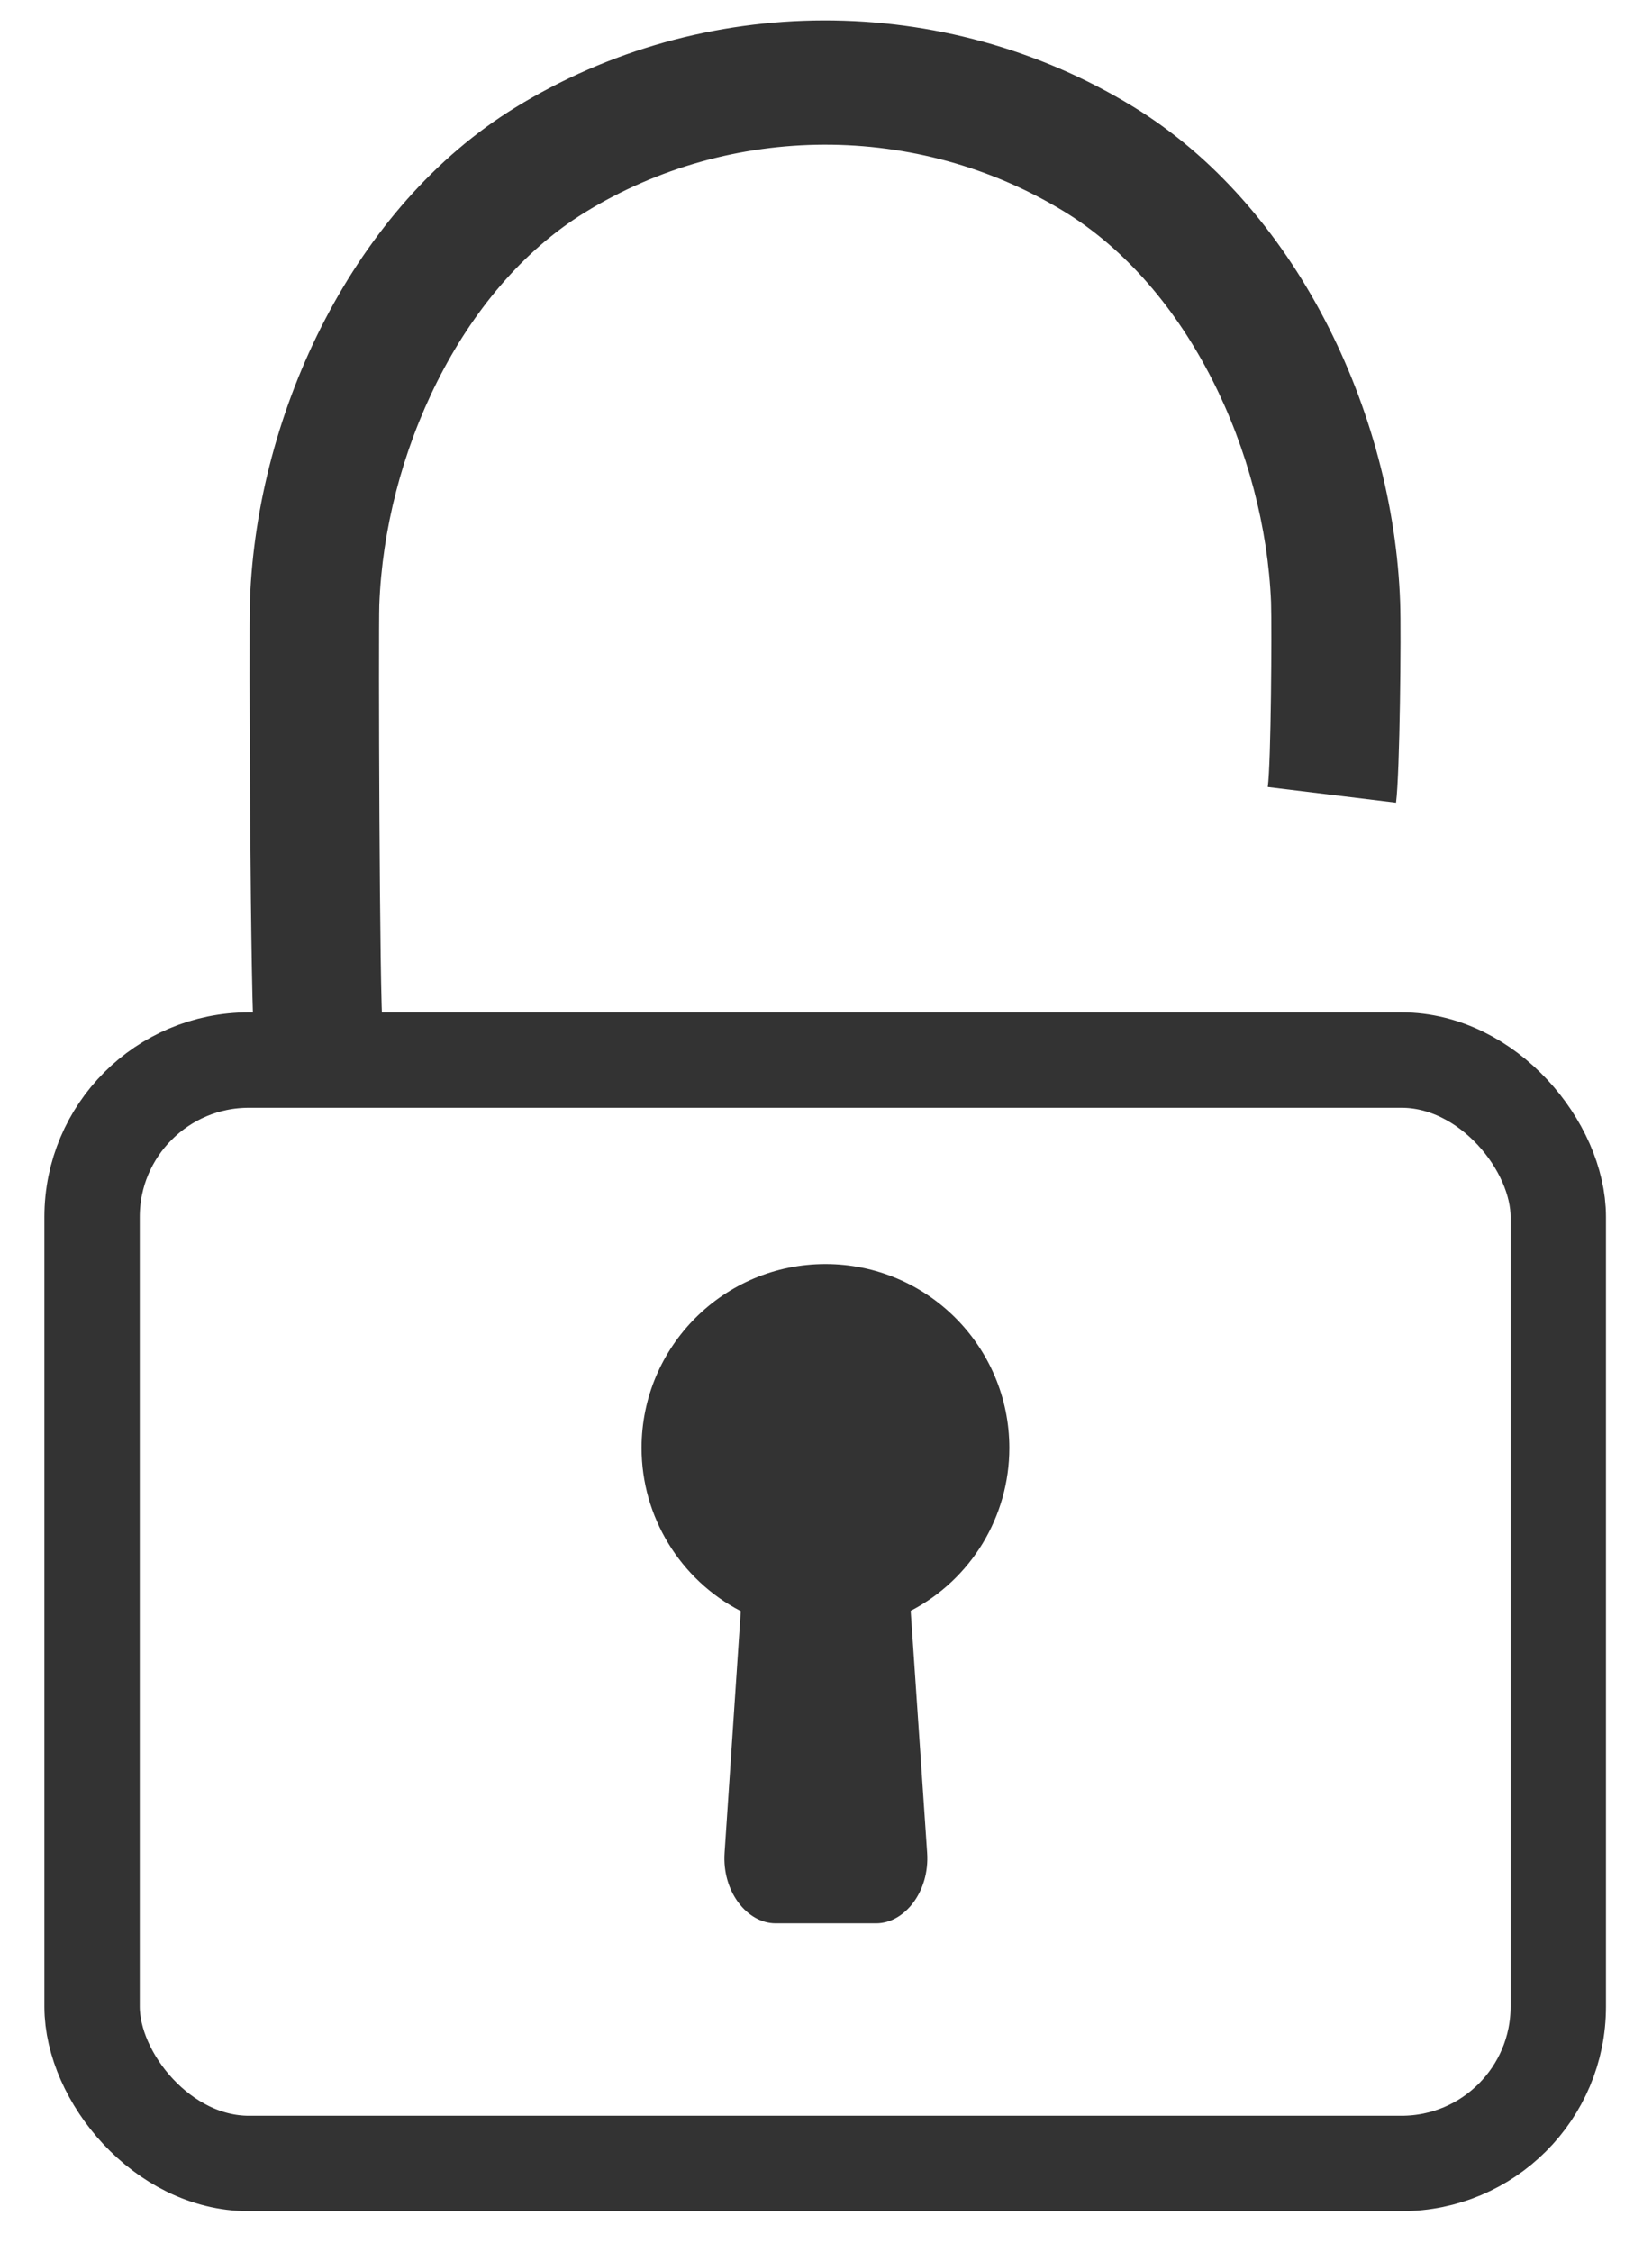 <?xml version="1.0" encoding="UTF-8"?>
<svg id="Calque_1" data-name="Calque 1" xmlns="http://www.w3.org/2000/svg" viewBox="0 0 60.28 82.14">
  <defs>
    <style>
      .cls-1 {
        fill: none;
        stroke: #333;
        stroke-linecap: round;
        stroke-linejoin: round;
        stroke-width: 3.48px;
      }

      .cls-2 {
        fill: #333;
      }
    </style>
  </defs>
  <path class="cls-2" d="M9.29,38.16c-.16-1.14-.21-15.08-.17-16.27.26-6.93,3.82-14.36,9.67-17.96,6.86-4.23,15.66-4.25,22.54-.05,5.92,3.61,9.52,11.12,9.76,18.1.04,1.13-.01,6.22-.15,7.3l-4.68-.57c.12-.89.15-5.78.12-6.73-.22-5.46-3-11.49-7.56-14.27-5.35-3.26-12.15-3.24-17.48.04-4.55,2.8-7.3,8.85-7.5,14.32-.03.94,0,14.61.13,15.5l-4.67.6Z"/>
  <rect class="cls-1" x="3.36" y="38.67" width="53.5" height="40.25" rx="5.72" ry="5.72"/>
  <path class="cls-2" d="M30.12,46.11c3.71,0,6.71,3.01,6.71,6.71,0,2.5-1.39,4.79-3.6,5.94l.6,8.82c.1,1.43-.83,2.58-1.86,2.58h-3.67c-1.03,0-1.96-1.15-1.86-2.58l.59-8.81c-2.22-1.15-3.62-3.45-3.62-5.95,0-3.71,3.01-6.71,6.71-6.71Z"/>
</svg>